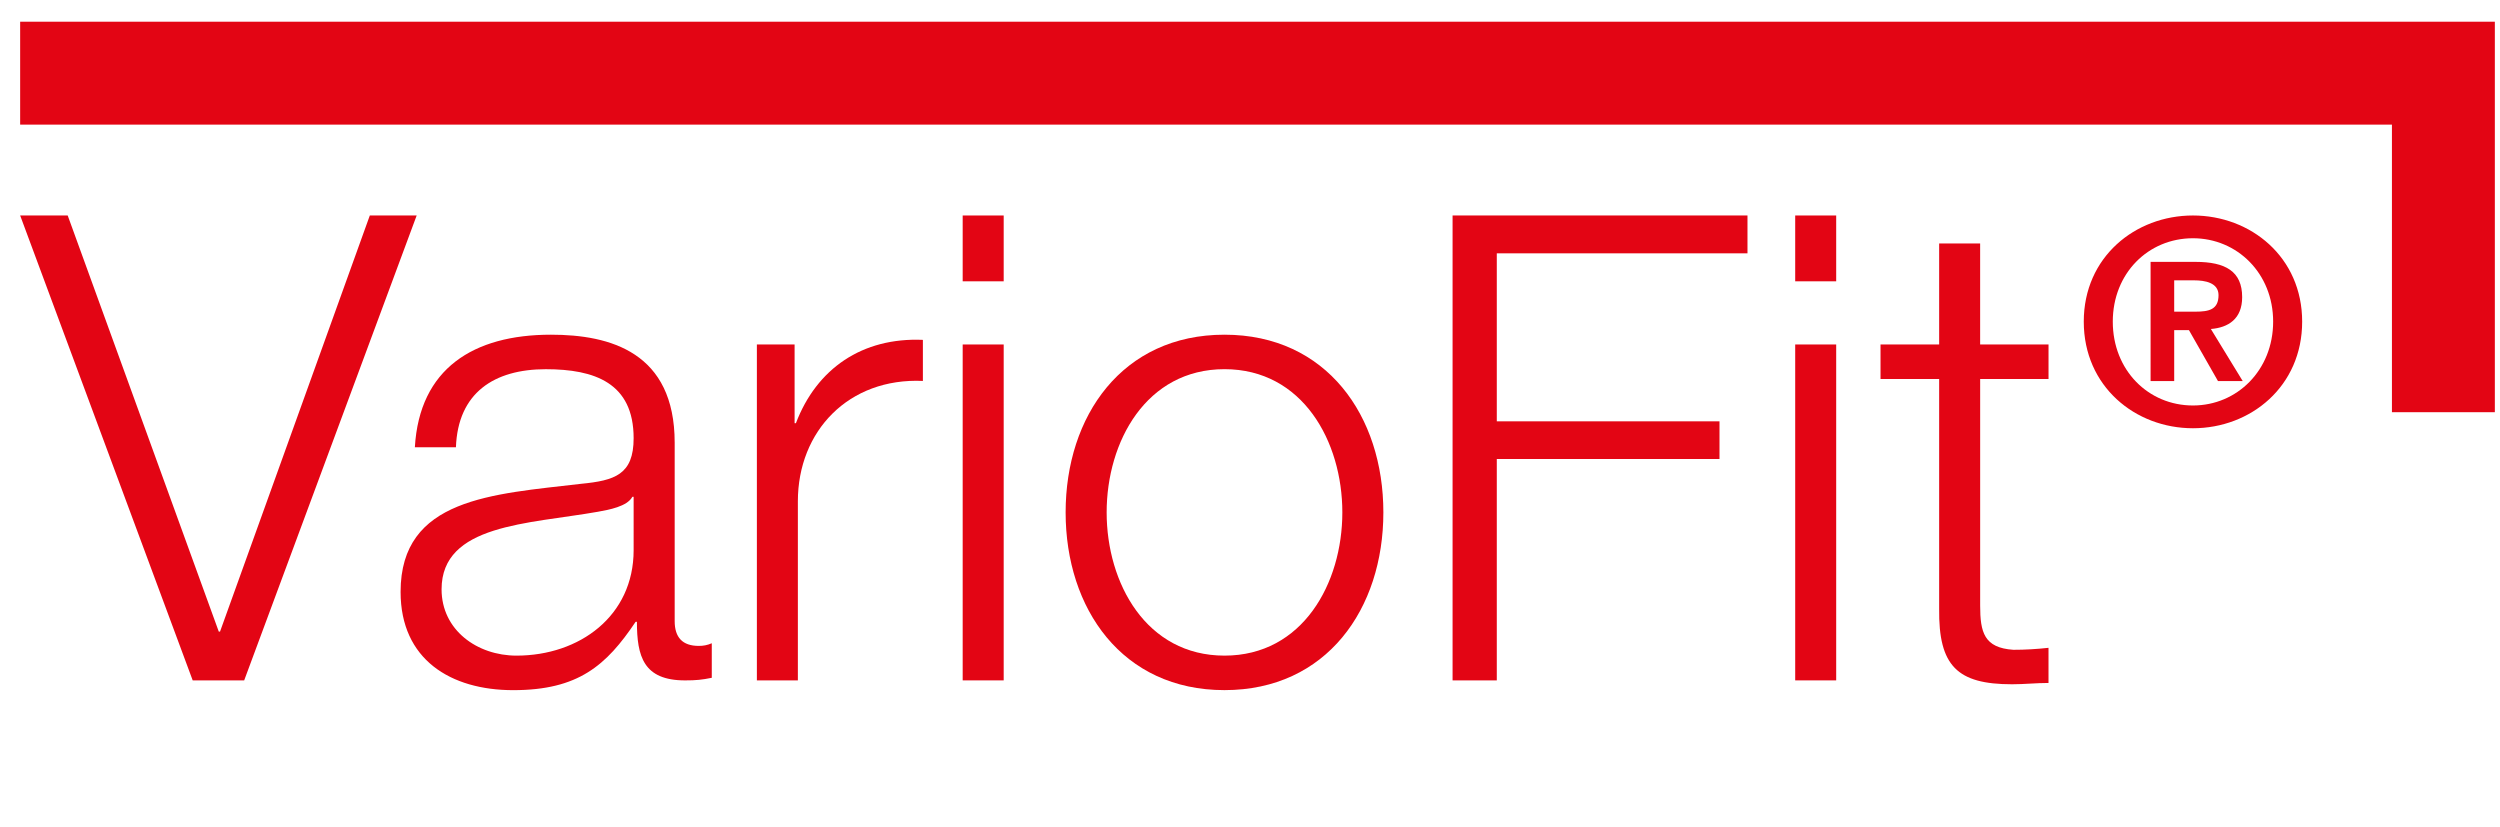 <?xml version="1.0" encoding="utf-8"?>
<!-- Generator: Adobe Illustrator 16.0.3, SVG Export Plug-In . SVG Version: 6.00 Build 0)  -->
<!DOCTYPE svg PUBLIC "-//W3C//DTD SVG 1.0//EN" "http://www.w3.org/TR/2001/REC-SVG-20010904/DTD/svg10.dtd">
<svg version="1.0" id="Ebene_1" xmlns="http://www.w3.org/2000/svg" xmlns:xlink="http://www.w3.org/1999/xlink" x="0px" y="0px"
	 width="124px" height="41px" viewBox="0 0 124 41" enable-background="new 0 0 124 41" xml:space="preserve">
<rect fill="none" width="124" height="41"/>
<g>
	<polyline fill="none" stroke="#e30514" stroke-width="5.104" points="121.192,20.445 121.192,3.629 1,3.629 	"/>
	<g>
		<path fill="#e30514" d="M1,10.688h2.358l7.493,20.638h0.063l7.429-20.638h2.324l-8.556,23.06H9.558L1,10.688z"/>
		<path fill="#e30514" d="M20.577,22.185c0.227-3.904,2.907-5.584,6.75-5.584c2.938,0,6.137,0.871,6.137,5.358v8.849
			c0,0.806,0.386,1.229,1.194,1.229c0.226,0,0.42-0.034,0.646-0.131v1.713c-0.485,0.098-0.775,0.129-1.324,0.129
			c-2.066,0-2.389-1.194-2.389-2.905h-0.065c-1.451,2.163-2.843,3.389-6.071,3.389c-3.101,0-5.586-1.518-5.586-4.874
			c0-4.652,4.553-4.844,8.946-5.36c1.677-0.163,2.613-0.454,2.613-2.263c0-2.745-1.937-3.422-4.358-3.422
			c-2.551,0-4.359,1.163-4.456,3.873H20.577z M31.428,24.642h-0.063c-0.259,0.482-1.164,0.643-1.714,0.742
			c-3.453,0.611-7.749,0.611-7.749,3.845c0,2.031,1.776,3.29,3.713,3.29c3.133,0,5.813-1.968,5.813-5.229V24.642z"/>
		<path fill="#e30514" d="M37.541,17.086h1.871v3.905h0.065c1.031-2.711,3.293-4.262,6.298-4.134v2.037
			c-3.682-0.163-6.201,2.484-6.201,5.973v8.88h-2.033V17.086z"/>
		<path fill="#e30514" d="M47.749,10.688h2.034v3.265h-2.034V10.688z M47.749,17.086h2.034v16.661h-2.034V17.086z"/>
		<path fill="#e30514" d="M68.615,25.415c0,4.779-2.811,8.815-7.881,8.815c-5.071,0-7.879-4.036-7.879-8.815
			c0-4.778,2.808-8.814,7.879-8.814C65.805,16.601,68.615,20.637,68.615,25.415z M54.89,25.415c0,3.52,1.969,7.104,5.845,7.104
			s5.845-3.584,5.845-7.104c0-3.519-1.969-7.104-5.845-7.104S54.89,21.896,54.89,25.415z"/>
		<path fill="#e30514" d="M72.048,10.688h14.627v1.876H74.241v8.333h11.046v1.871H74.241v10.979h-2.193V10.688z"/>
		<path fill="#e30514" d="M89.042,10.688h2.033v3.265h-2.033V10.688z M89.042,17.086h2.033v16.661h-2.033V17.086z"/>
		<path fill="#e30514" d="M98.216,17.086h3.391v1.711h-3.391v11.237c0,1.325,0.191,2.099,1.648,2.196
			c0.58,0,1.159-0.034,1.742-0.098v1.743c-0.614,0-1.194,0.065-1.808,0.065c-2.714,0-3.65-0.905-3.616-3.747V18.797h-2.908v-1.711
			h2.908v-5.009h2.033V17.086z"/>
	</g>
	<g>
		<g>
			<path fill="#e30514" d="M108.771,10.688c2.863,0,5.416,2.062,5.416,5.265c0,3.215-2.553,5.288-5.416,5.288
				s-5.416-2.073-5.416-5.288C103.354,12.749,105.907,10.688,108.771,10.688z M108.771,20.112c2.186,0,3.977-1.748,3.977-4.16
				c0-2.399-1.791-4.135-3.977-4.135c-2.215,0-3.977,1.736-3.977,4.135C104.794,18.364,106.556,20.112,108.771,20.112z
				 M106.669,12.989h2.229c1.48,0,2.313,0.466,2.313,1.748c0,1.087-0.691,1.512-1.552,1.581l1.579,2.582h-1.227l-1.439-2.524h-0.732
				v2.524h-1.171V12.989z M107.84,15.459h1.044c0.677,0,1.155-0.1,1.155-0.819c0-0.622-0.677-0.735-1.212-0.735h-0.987V15.459z"/>
		</g>
	</g>
</g>
<g>
</g>
<g>
</g>
<g>
</g>
<g>
</g>
<g>
</g>
<g>
</g>
</svg>
